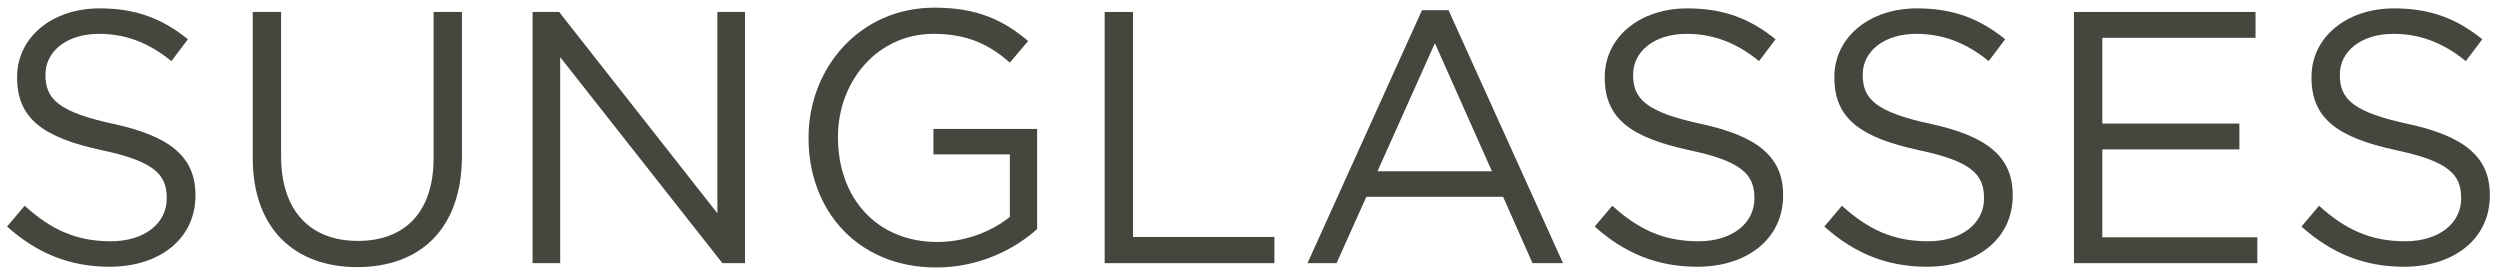 <svg width="209" height="23" viewBox="0 0 209 23" fill="none" xmlns="http://www.w3.org/2000/svg">
<path d="M200.981 22.3C197.651 22.3 194.921 21.19 192.401 18.94L193.871 17.2C196.061 19.18 198.161 20.17 201.071 20.17C203.891 20.17 205.751 18.67 205.751 16.6V16.54C205.751 14.59 204.701 13.48 200.291 12.55C195.461 11.5 193.241 9.94 193.241 6.49V6.43C193.241 3.13 196.151 0.7 200.141 0.7C203.201 0.7 205.391 1.57 207.521 3.28L206.141 5.11C204.191 3.52 202.241 2.83 200.081 2.83C197.351 2.83 195.611 4.33 195.611 6.22V6.28C195.611 8.26 196.691 9.37 201.311 10.36C205.991 11.38 208.151 13.09 208.151 16.3V16.36C208.151 19.96 205.151 22.3 200.981 22.3Z" fill="#45463E"/>
<path d="M173.383 22V1H188.563V3.16H175.753V10.33H187.213V12.49H175.753V19.84H188.713V22H173.383Z" fill="#45463E"/>
<path d="M161.094 22.3C157.764 22.3 155.034 21.19 152.514 18.94L153.984 17.2C156.174 19.18 158.274 20.17 161.184 20.17C164.004 20.17 165.864 18.67 165.864 16.6V16.54C165.864 14.59 164.814 13.48 160.404 12.55C155.574 11.5 153.354 9.94 153.354 6.49V6.43C153.354 3.13 156.264 0.7 160.254 0.7C163.314 0.7 165.504 1.57 167.634 3.28L166.254 5.11C164.304 3.52 162.354 2.83 160.194 2.83C157.464 2.83 155.724 4.33 155.724 6.22V6.28C155.724 8.26 156.804 9.37 161.424 10.36C166.104 11.38 168.264 13.09 168.264 16.3V16.36C168.264 19.96 165.264 22.3 161.094 22.3Z" fill="#45463E"/>
<path d="M141.897 22.3C138.567 22.3 135.837 21.19 133.317 18.94L134.787 17.2C136.977 19.18 139.077 20.17 141.987 20.17C144.807 20.17 146.667 18.67 146.667 16.6V16.54C146.667 14.59 145.617 13.48 141.207 12.55C136.377 11.5 134.157 9.94 134.157 6.49V6.43C134.157 3.13 137.067 0.7 141.057 0.7C144.117 0.7 146.307 1.57 148.437 3.28L147.057 5.11C145.107 3.52 143.157 2.83 140.997 2.83C138.267 2.83 136.527 4.33 136.527 6.22V6.28C136.527 8.26 137.607 9.37 142.227 10.36C146.907 11.38 149.067 13.09 149.067 16.3V16.36C149.067 19.96 146.067 22.3 141.897 22.3Z" fill="#45463E"/>
<path d="M109.307 22L118.877 0.85H121.097L130.667 22H128.117L125.657 16.45H114.227L111.737 22H109.307ZM115.157 14.32H124.727L119.957 3.61L115.157 14.32Z" fill="#45463E"/>
<path d="M92.35 22V1H94.72V19.81H106.54V22H92.35Z" fill="#45463E"/>
<path d="M78.274 22.36C71.674 22.36 67.594 17.56 67.594 11.56V11.5C67.594 5.74 71.824 0.64 78.124 0.64C81.664 0.64 83.854 1.66 85.954 3.43L84.424 5.23C82.804 3.82 81.004 2.83 78.034 2.83C73.384 2.83 70.054 6.76 70.054 11.44V11.5C70.054 16.51 73.264 20.23 78.364 20.23C80.764 20.23 82.984 19.3 84.424 18.13V12.91H78.034V10.78H86.704V19.15C84.754 20.89 81.814 22.36 78.274 22.36Z" fill="#45463E"/>
<path d="M44.523 22V1H46.743L59.973 17.83V1H62.283V22H60.393L46.833 4.78V22H44.523Z" fill="#45463E"/>
<path d="M29.859 22.33C24.669 22.33 21.129 19.15 21.129 13.21V1H23.499V13.06C23.499 17.59 25.899 20.14 29.919 20.14C33.789 20.14 36.249 17.8 36.249 13.21V1H38.619V13.03C38.619 19.15 35.109 22.33 29.859 22.33Z" fill="#45463E"/>
<path d="M9.17 22.3C5.84 22.3 3.11 21.19 0.59 18.94L2.06 17.2C4.25 19.18 6.35 20.17 9.26 20.17C12.08 20.17 13.94 18.67 13.94 16.6V16.54C13.94 14.59 12.89 13.48 8.48 12.55C3.65 11.5 1.43 9.94 1.43 6.49V6.43C1.43 3.13 4.34 0.7 8.33 0.7C11.39 0.7 13.58 1.57 15.71 3.28L14.33 5.11C12.38 3.52 10.43 2.83 8.27 2.83C5.54 2.83 3.8 4.33 3.8 6.22V6.28C3.8 8.26 4.88 9.37 9.5 10.36C14.18 11.38 16.34 13.09 16.34 16.3V16.36C16.34 19.96 13.34 22.3 9.17 22.3Z" fill="#45463E"/>
</svg>
